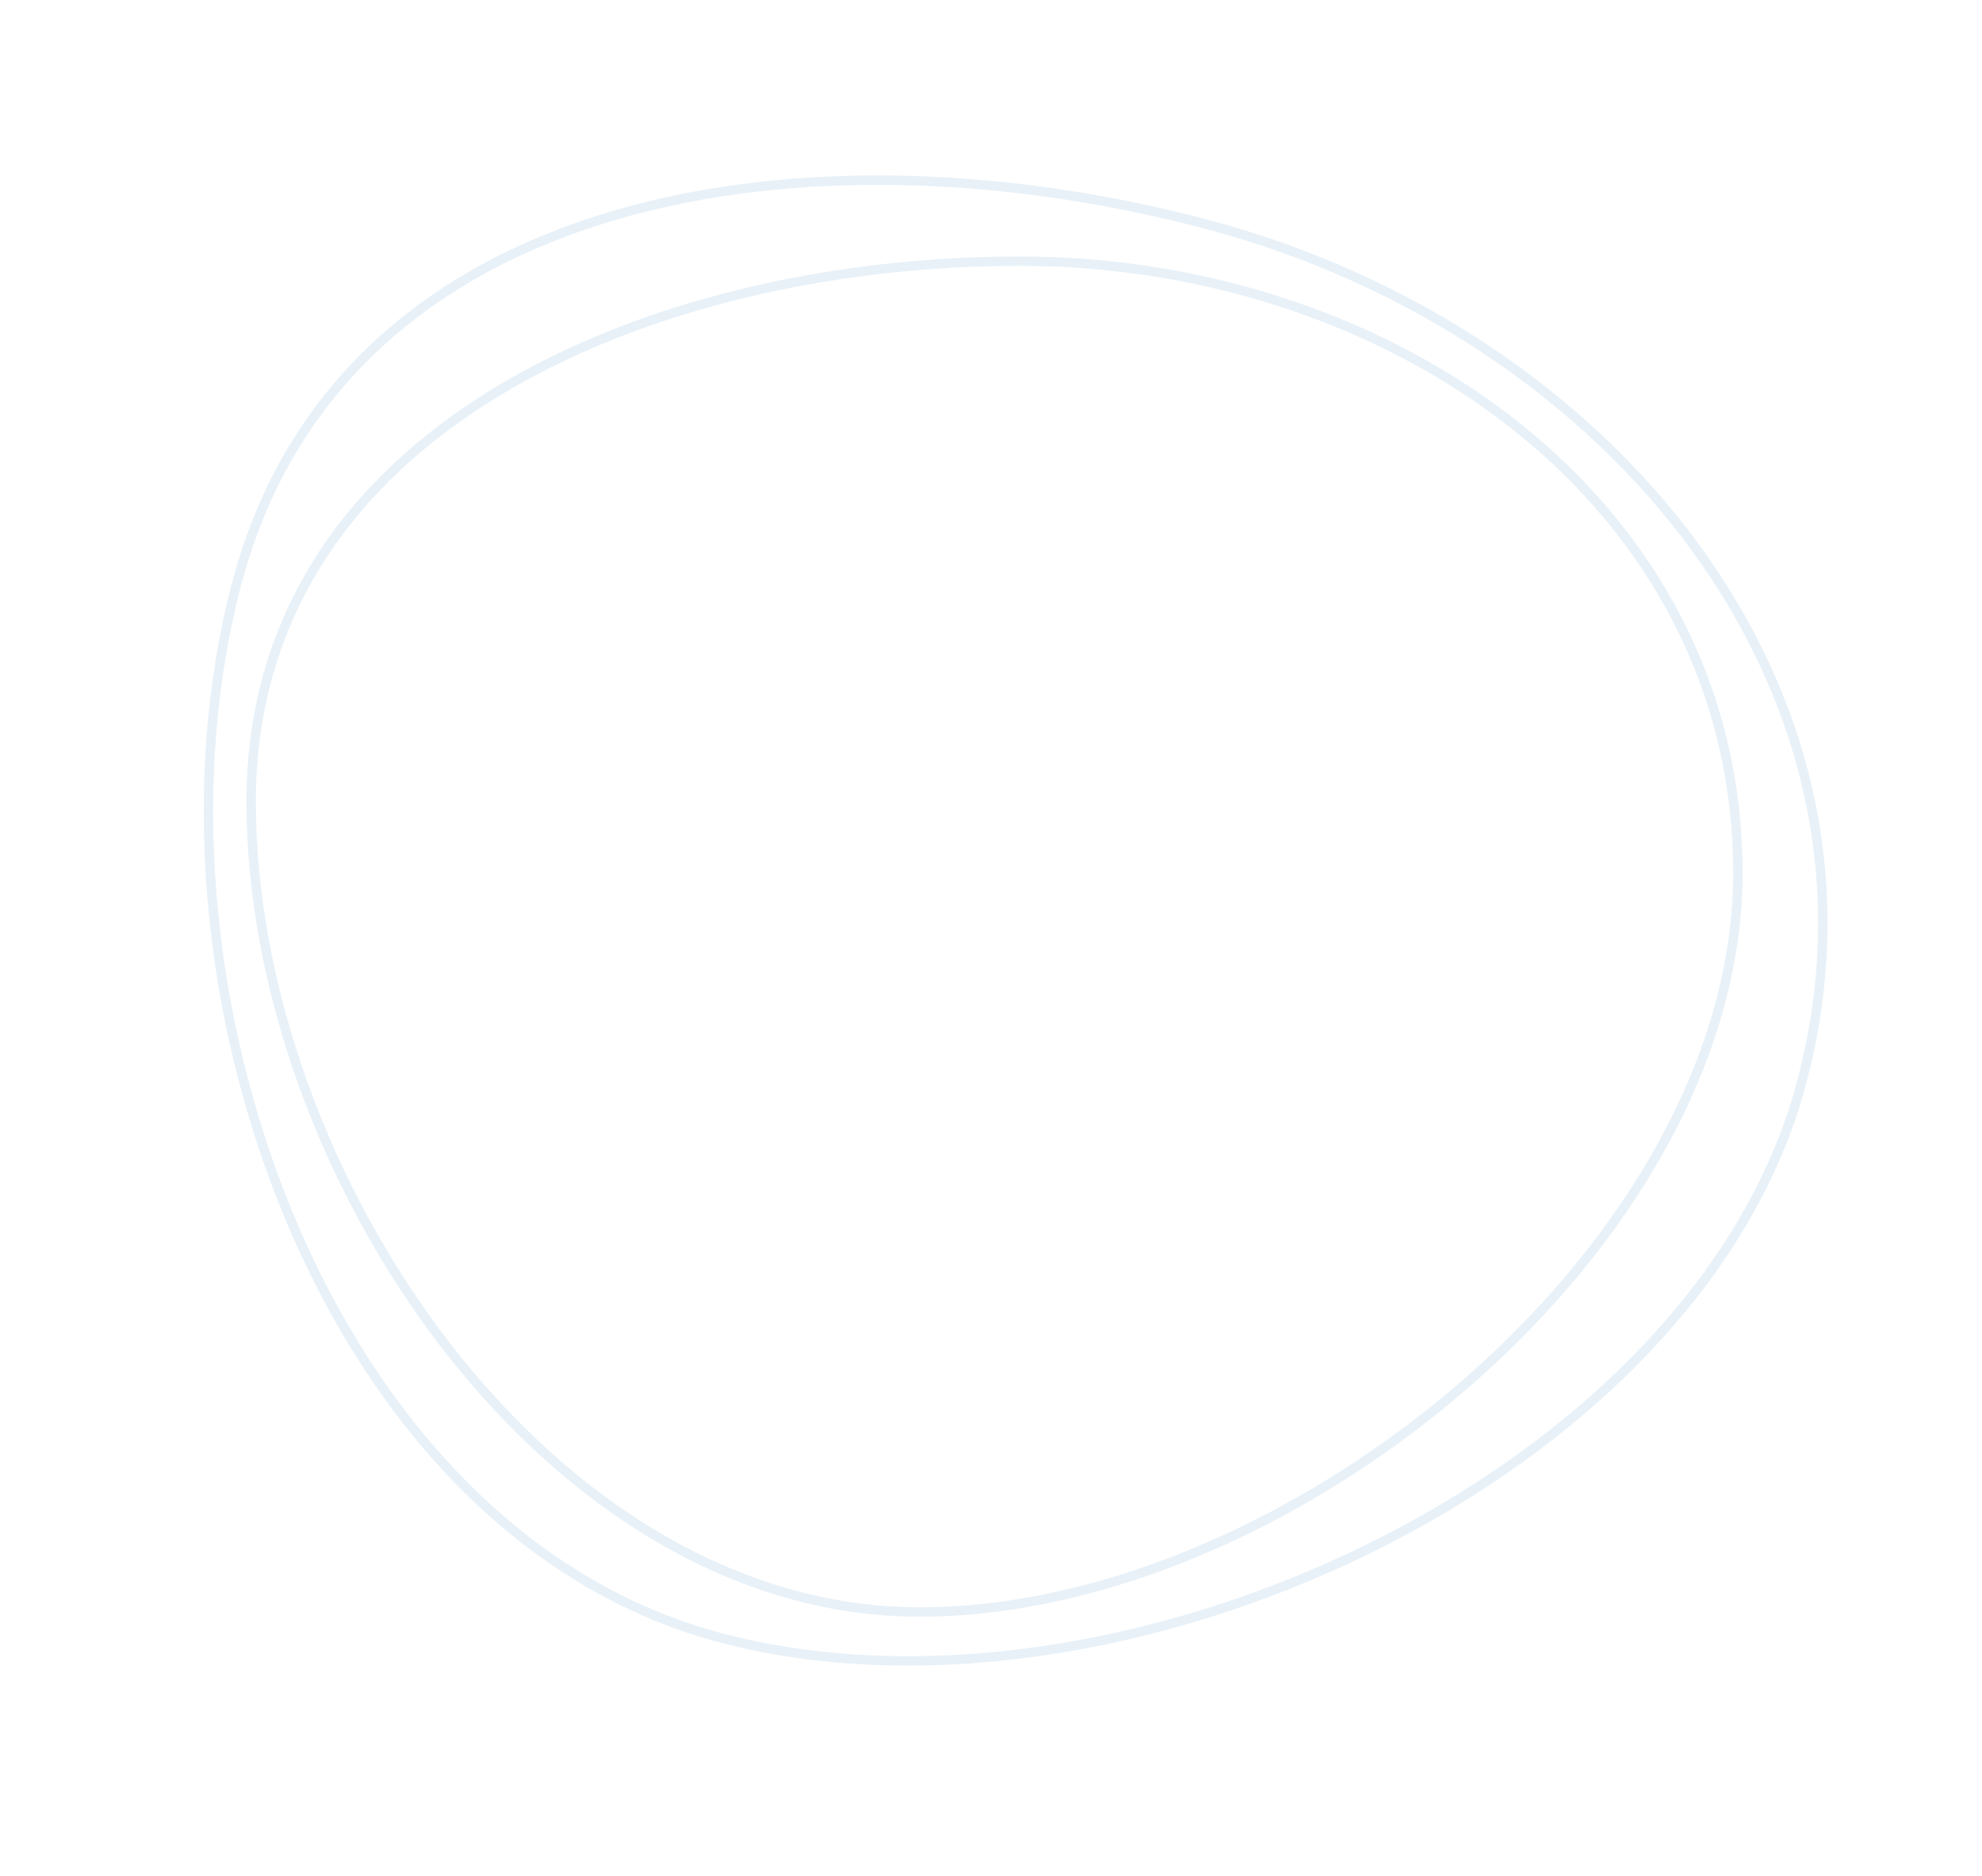 <svg xmlns="http://www.w3.org/2000/svg" xmlns:xlink="http://www.w3.org/1999/xlink" width="631.997" height="598.223" viewBox="0 0 631.997 598.223">
  <defs>
    <clipPath>
      <path d="M213.179,430.68c118.4,0,260.882-117.228,260.882-235.6S363.553,0,245.155,0,0,53.908,0,172.279,94.781,430.68,213.179,430.68Z" fill="none" stroke="#126EB7" stroke-width="3" />
    </clipPath>
  </defs>
  <g data-name="Group 25" transform="translate(-847.874 -2780.28)" opacity="0.1">
    <path data-name="Oval Copy" d="M235.394,475.353c130.646.074,287.8-129.23,287.723-259.886S401.055.074,270.409,0-.074,59.349,0,190,104.747,475.279,235.394,475.353Z" transform="matrix(0.966, 0.259, -0.259, 0.966, 972.741, 2782.117)" fill="none" stroke="#126EB7" stroke-width="3" />
    <g data-name="photo-1507003211169-0a1dd7228f2d copy" transform="translate(927.96 2863.55)">
      <path data-name="Mask" d="M213.179,430.68c118.4,0,260.882-117.228,260.882-235.6S363.553,0,245.155,0,0,53.908,0,172.279,94.781,430.68,213.179,430.68Z" transform="translate(0)" fill="none" stroke="#126EB7" stroke-width="3" />
    </g>
  </g>
</svg>